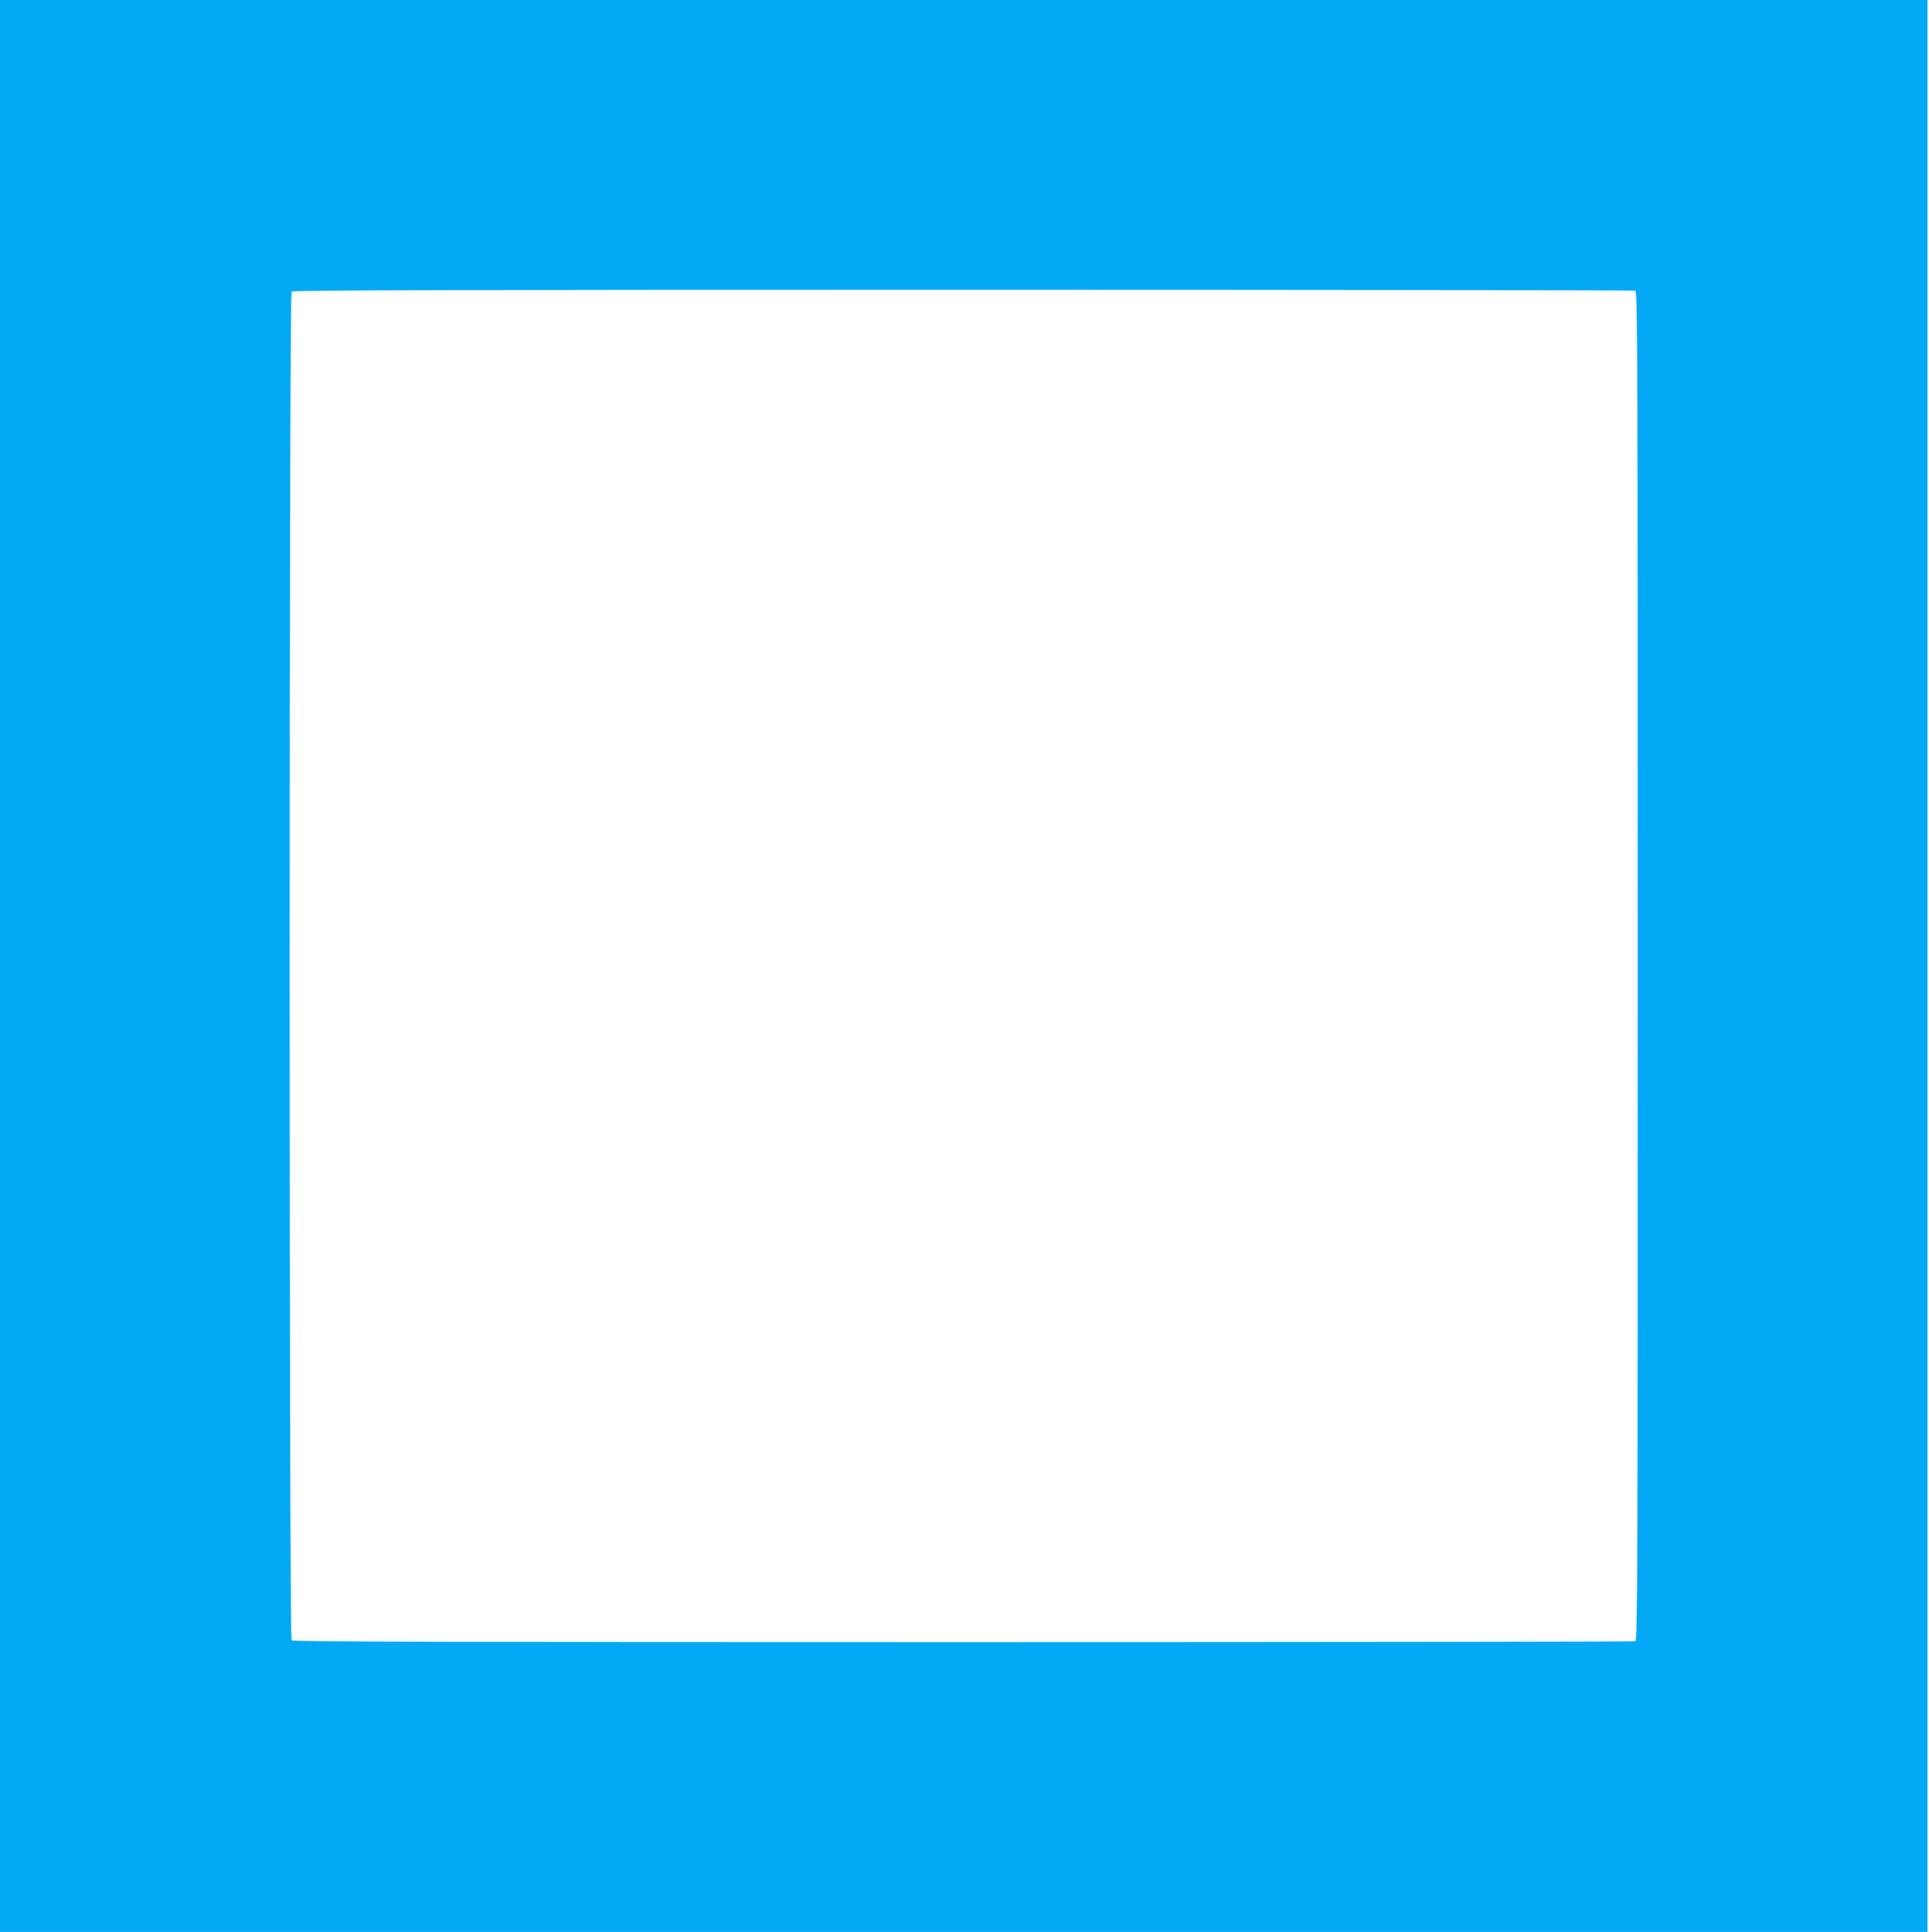 <?xml version="1.0" standalone="no"?>
<!DOCTYPE svg PUBLIC "-//W3C//DTD SVG 20010904//EN"
 "http://www.w3.org/TR/2001/REC-SVG-20010904/DTD/svg10.dtd">
<svg version="1.0" xmlns="http://www.w3.org/2000/svg"
 width="1278pt" height="1280pt" viewBox="0 0 1278 1280"
 preserveAspectRatio="xMidYMid meet">
<g transform="translate(0,1280) scale(0.1,-0.1)"
fill="#03a9f4" stroke="none">
<path d="M0 6400 l0 -6400 6385 0 6385 0 0 6400 0 6400 -6385 0 -6385 0 0
-6400z m10834 4474 c15 -6 16 -409 16 -4474 0 -4065 -1 -4468 -16 -4474 -9 -3
-2012 -6 -4453 -6 -3438 0 -4440 3 -4449 12 -17 17 -17 8919 0 8936 9 9 1011
12 4449 12 2441 0 4444 -3 4453 -6z"/>
</g>
</svg>
